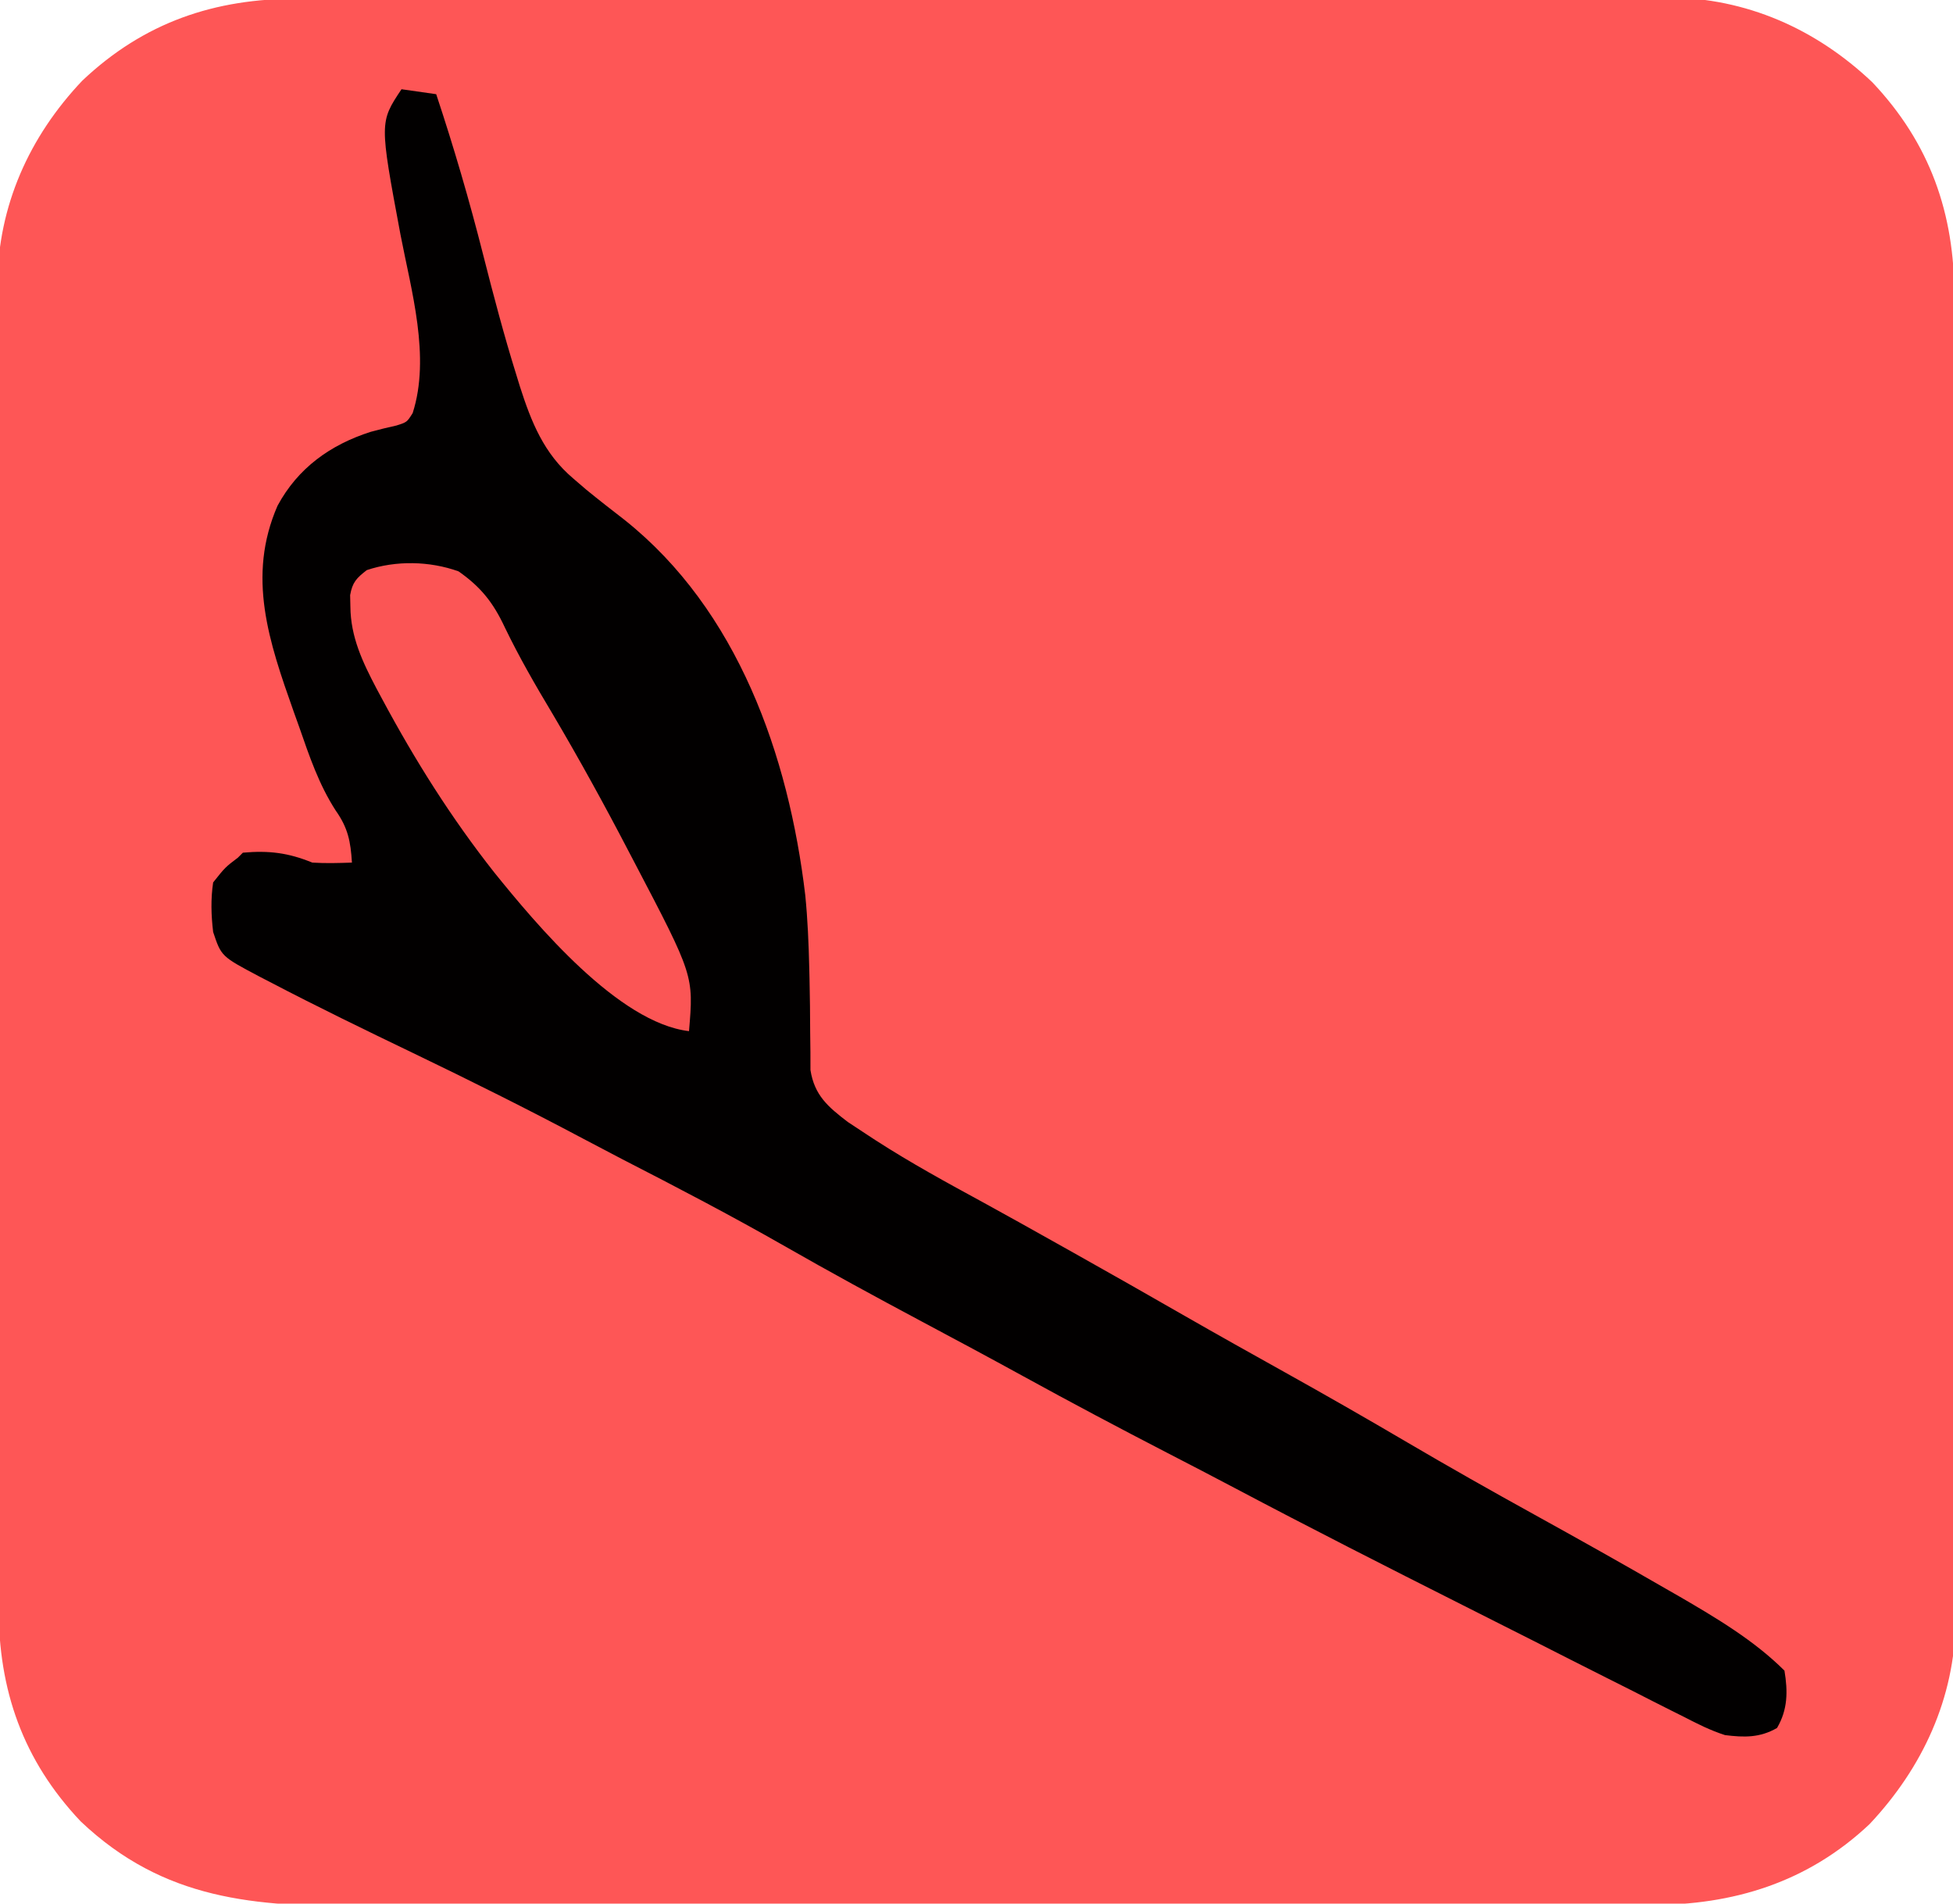<?xml version="1.0" encoding="UTF-8"?>
<svg version="1.1" xmlns="http://www.w3.org/2000/svg" width="394" height="384">
<path d="M0 0 C1.822 -0.007 1.822 -0.007 3.68 -0.014 C7.035 -0.024 10.389 -0.026 13.744 -0.023 C17.369 -0.023 20.993 -0.034 24.618 -0.043 C31.713 -0.06 38.808 -0.066 45.904 -0.067 C51.674 -0.068 57.445 -0.072 63.215 -0.078 C79.593 -0.096 95.97 -0.105 112.348 -0.103 C113.23 -0.103 114.112 -0.103 115.021 -0.103 C115.904 -0.103 116.787 -0.103 117.698 -0.103 C132.005 -0.102 146.313 -0.121 160.62 -0.149 C175.328 -0.178 190.035 -0.192 204.743 -0.19 C212.993 -0.19 221.243 -0.195 229.494 -0.217 C236.52 -0.235 243.545 -0.239 250.571 -0.226 C254.152 -0.219 257.732 -0.219 261.312 -0.236 C265.205 -0.255 269.097 -0.242 272.99 -0.227 C274.106 -0.237 275.222 -0.248 276.372 -0.258 C292.142 -0.121 306.139 6.061 317.527 16.853 C329.197 29.182 334.127 43.37 334.08 60.076 C334.084 61.249 334.089 62.423 334.093 63.632 C334.104 66.873 334.105 70.113 334.103 73.354 C334.103 76.856 334.114 80.357 334.123 83.859 C334.14 90.714 334.145 97.569 334.146 104.423 C334.147 109.998 334.151 115.574 334.158 121.149 C334.175 136.973 334.185 152.797 334.183 168.621 C334.183 169.473 334.183 170.326 334.183 171.204 C334.183 172.057 334.183 172.91 334.183 173.79 C334.182 187.612 334.201 201.435 334.229 215.257 C334.258 229.468 334.272 243.678 334.27 257.888 C334.269 265.859 334.275 273.83 334.296 281.801 C334.315 288.589 334.319 295.377 334.305 302.165 C334.299 305.624 334.299 309.082 334.316 312.541 C334.331 316.303 334.322 320.063 334.307 323.824 C334.317 324.902 334.327 325.979 334.338 327.089 C334.197 342.795 327.673 356.874 316.965 368.24 C304.489 379.991 289.501 384.581 272.707 384.535 C271.501 384.539 270.296 384.544 269.053 384.549 C265.724 384.559 262.394 384.561 259.064 384.558 C255.466 384.558 251.868 384.569 248.27 384.578 C241.227 384.595 234.183 384.6 227.14 384.602 C221.411 384.602 215.682 384.607 209.952 384.613 C193.691 384.631 177.429 384.64 161.167 384.638 C160.291 384.638 159.415 384.638 158.513 384.638 C157.636 384.638 156.759 384.638 155.855 384.638 C141.652 384.637 127.448 384.656 113.245 384.684 C98.643 384.713 84.04 384.727 69.438 384.725 C61.247 384.724 53.057 384.73 44.866 384.751 C37.89 384.77 30.915 384.774 23.939 384.76 C20.385 384.754 16.831 384.754 13.277 384.771 C-8.783 384.873 -27.096 383.609 -43.903 367.681 C-55.573 355.353 -60.503 341.165 -60.455 324.459 C-60.46 323.286 -60.464 322.112 -60.469 320.903 C-60.479 317.662 -60.481 314.422 -60.479 311.181 C-60.478 307.679 -60.489 304.177 -60.499 300.676 C-60.515 293.821 -60.521 286.966 -60.522 280.112 C-60.523 274.536 -60.527 268.961 -60.533 263.386 C-60.551 247.562 -60.56 231.738 -60.559 215.914 C-60.559 215.062 -60.558 214.209 -60.558 213.331 C-60.558 212.051 -60.558 212.051 -60.558 210.745 C-60.557 196.923 -60.576 183.1 -60.605 169.277 C-60.633 155.067 -60.647 140.857 -60.645 126.647 C-60.645 118.676 -60.65 110.705 -60.672 102.734 C-60.69 95.946 -60.694 89.158 -60.681 82.37 C-60.674 78.911 -60.674 75.452 -60.692 71.994 C-60.707 68.232 -60.698 64.472 -60.682 60.71 C-60.693 59.633 -60.703 58.556 -60.713 57.446 C-60.573 41.8 -54.296 27.837 -43.602 16.553 C-31.127 4.744 -16.876 -0.046 0 0 Z " fill="#FE5656" transform="translate(60.188,-0.267)"/>
<path d="M0 0 C2.31 0.33 4.62 0.66 7 1 C10.572 11.741 13.72 22.526 16.5 33.5 C18.565 41.617 20.69 49.692 23.188 57.688 C23.526 58.79 23.526 58.79 23.871 59.914 C26.184 67.134 28.722 73.5 34.625 78.5 C35.944 79.633 35.944 79.633 37.289 80.789 C39.829 82.861 42.407 84.871 45 86.875 C67.837 105.059 78.11 134.38 81.457 162.594 C81.943 167.512 82.147 172.406 82.262 177.344 C82.279 178.064 82.296 178.783 82.314 179.525 C82.393 183.117 82.441 186.706 82.446 190.299 C82.463 191.614 82.479 192.93 82.496 194.285 C82.498 195.46 82.5 196.634 82.502 197.844 C83.308 202.954 86.045 205.27 90.039 208.324 C91.227 209.123 92.423 209.91 93.625 210.688 C94.283 211.119 94.941 211.551 95.62 211.995 C102.675 216.549 110.01 220.562 117.383 224.569 C122.38 227.301 127.345 230.091 132.312 232.875 C133.38 233.473 134.448 234.071 135.548 234.687 C143.074 238.905 150.57 243.171 158.053 247.465 C164.778 251.318 171.542 255.101 178.312 258.875 C186.555 263.472 194.738 268.156 202.875 272.938 C211.35 277.917 219.894 282.75 228.5 287.5 C237.375 292.408 246.22 297.361 255 302.438 C255.948 302.98 256.896 303.523 257.873 304.082 C265.245 308.372 272.939 312.939 279 319 C279.699 323.209 279.671 326.854 277.5 330.562 C274.027 332.559 270.877 332.485 267 332 C264.069 331.058 261.411 329.719 258.682 328.303 C257.892 327.91 257.102 327.516 256.289 327.111 C253.688 325.81 251.1 324.487 248.512 323.164 C246.686 322.245 244.86 321.327 243.033 320.411 C238.221 317.993 233.419 315.555 228.619 313.113 C223.798 310.666 218.968 308.239 214.139 305.809 C198.728 298.043 183.349 290.231 168.095 282.162 C163.598 279.783 159.081 277.444 154.561 275.11 C144.815 270.074 135.133 264.941 125.518 259.658 C118.661 255.894 111.768 252.2 104.865 248.523 C95.611 243.592 86.415 238.58 77.312 233.375 C66.518 227.209 55.522 221.473 44.464 215.797 C41.867 214.45 39.279 213.09 36.696 211.717 C25.373 205.701 13.929 199.996 2.375 194.438 C-7.318 189.774 -16.99 185.083 -26.523 180.098 C-27.234 179.73 -27.945 179.362 -28.678 178.984 C-36.36 174.919 -36.36 174.919 -38 170 C-38.402 166.611 -38.502 163.381 -38 160 C-35.562 156.938 -35.562 156.938 -33 155 C-32.67 154.67 -32.34 154.34 -32 154 C-26.768 153.535 -22.846 154.012 -18 156 C-15.308 156.172 -12.702 156.092 -10 156 C-10.267 151.735 -10.787 149.026 -13.262 145.52 C-16.66 140.259 -18.578 134.577 -20.625 128.688 C-21.197 127.091 -21.197 127.091 -21.781 125.463 C-26.716 111.519 -31.261 98.307 -25 84 C-20.901 76.411 -14.375 71.719 -6.203 69.105 C-4.489 68.642 -2.766 68.215 -1.031 67.836 C1.104 67.16 1.104 67.16 2.254 65.32 C5.897 53.99 1.952 40.558 -0.206 29.326 C-4.441 6.661 -4.441 6.661 0 0 Z " fill="#020000" transform="translate(81,18)"/>
<path d="M0 0 C4.526 3.168 7.013 6.318 9.348 11.316 C12.245 17.312 15.513 22.981 18.938 28.688 C24.421 37.968 29.591 47.376 34.562 56.938 C34.876 57.534 35.189 58.131 35.511 58.746 C47.45 81.542 47.45 81.542 46.5 92.75 C32.24 91.072 15.677 71.226 7.211 60.738 C-1.48 49.706 -8.737 38.185 -15.375 25.812 C-15.757 25.102 -16.139 24.392 -16.532 23.66 C-19.344 18.316 -21.78 13.22 -21.812 7.062 C-21.829 6.316 -21.846 5.57 -21.863 4.801 C-21.401 2.194 -20.571 1.356 -18.5 -0.25 C-12.586 -2.221 -5.846 -2.088 0 0 Z " fill="#FB5555" transform="translate(92.5,115.25)"/>
</svg>
